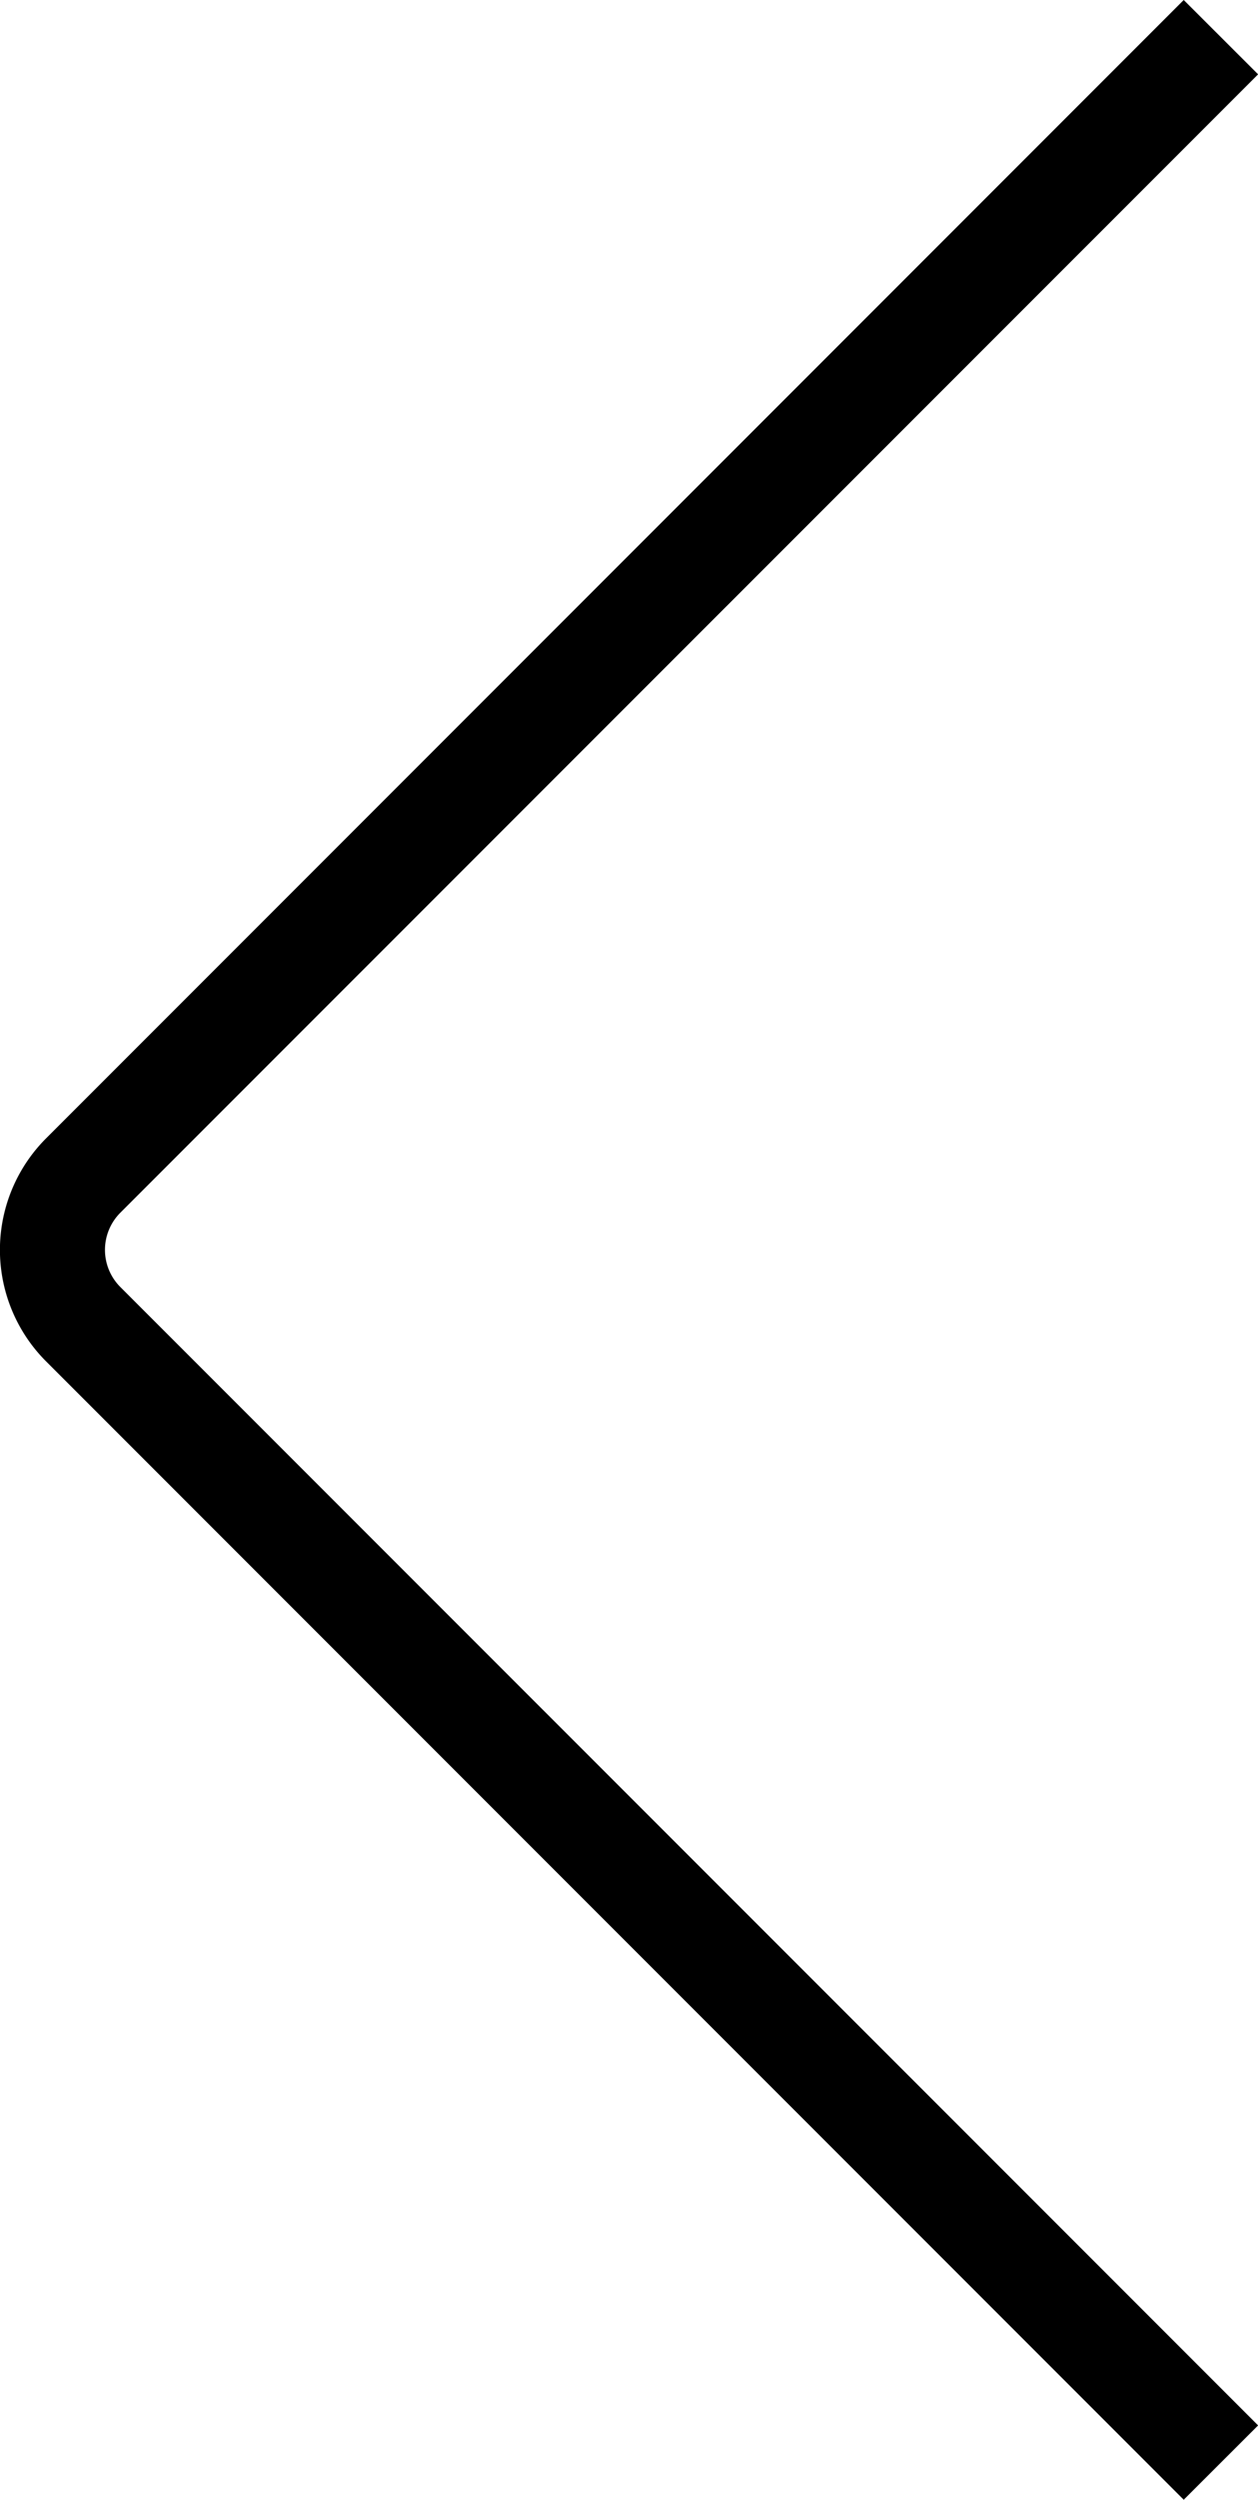 <svg xmlns="http://www.w3.org/2000/svg" width="11.973" height="23.776" viewBox="0 0 11.973 23.776">
  <path id="angle-left" d="M17.292,23.888,18,23.181,7.172,12.354a.5.5,0,0,1,0-.708L18,.819,17.292.112,6.465,10.939a1.5,1.5,0,0,0,0,2.122L17.292,23.888Z" transform="translate(-6.026 -0.112)"/>
</svg>

